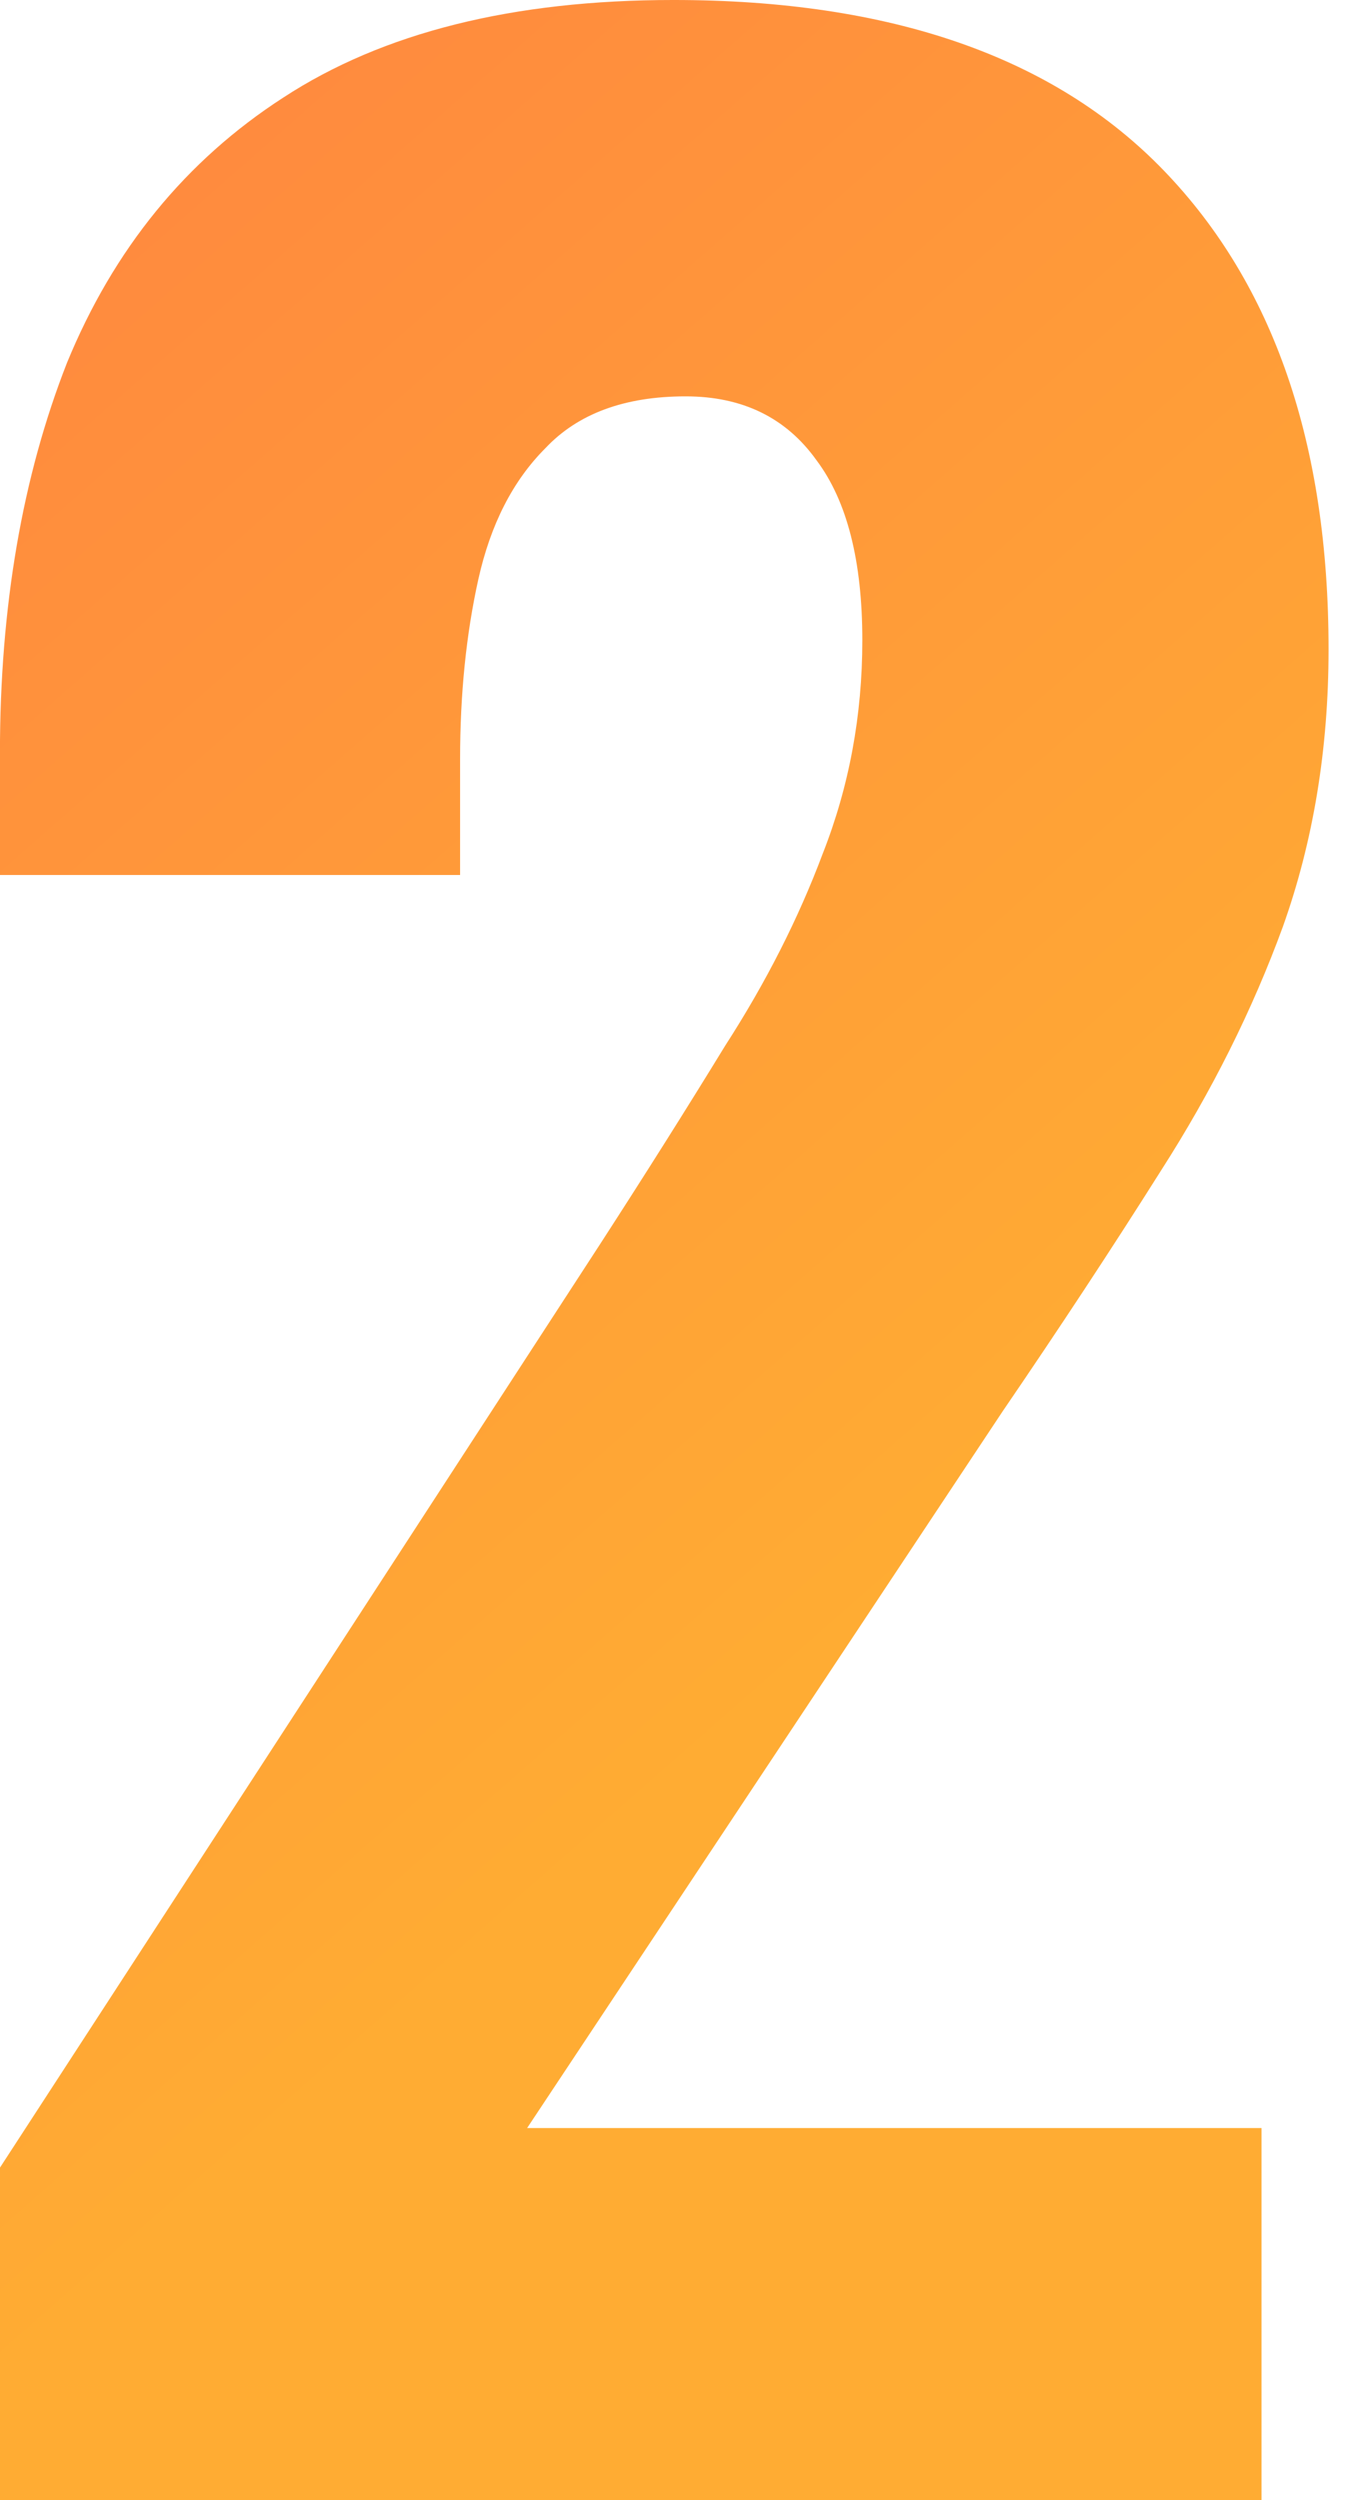 <?xml version="1.0" encoding="UTF-8"?> <svg xmlns="http://www.w3.org/2000/svg" width="25" height="46" viewBox="0 0 25 46" fill="none"> <path d="M-0.001 46V39.885L11.05 22.888C11.873 21.616 12.64 20.401 13.35 19.241C14.098 18.082 14.697 16.904 15.146 15.707C15.632 14.473 15.875 13.164 15.875 11.78C15.875 10.322 15.594 9.219 15.033 8.471C14.472 7.685 13.668 7.293 12.621 7.293C11.499 7.293 10.639 7.611 10.041 8.246C9.442 8.845 9.031 9.649 8.806 10.659C8.582 11.668 8.47 12.771 8.47 13.968V16.1H-0.001V13.856C-0.001 11.163 0.411 8.77 1.233 6.676C2.093 4.581 3.421 2.954 5.216 1.795C7.049 0.598 9.442 -8.12037e-05 12.397 -8.12037e-05C16.398 -8.12037e-05 19.409 1.047 21.428 3.141C23.448 5.236 24.458 8.171 24.458 11.949C24.458 13.781 24.177 15.483 23.616 17.054C23.055 18.587 22.307 20.083 21.372 21.541C20.475 22.963 19.502 24.44 18.455 25.973L9.704 39.156H23.224V46H-0.001Z" fill="url(#paint0_linear_589_22)"></path> <defs> <linearGradient id="paint0_linear_589_22" x1="3.79" y1="-3.712" x2="25.713" y2="21.269" gradientUnits="userSpaceOnUse"> <stop stop-color="#FF8540"></stop> <stop offset="1" stop-color="#FFAC33"></stop> </linearGradient> </defs> </svg> 